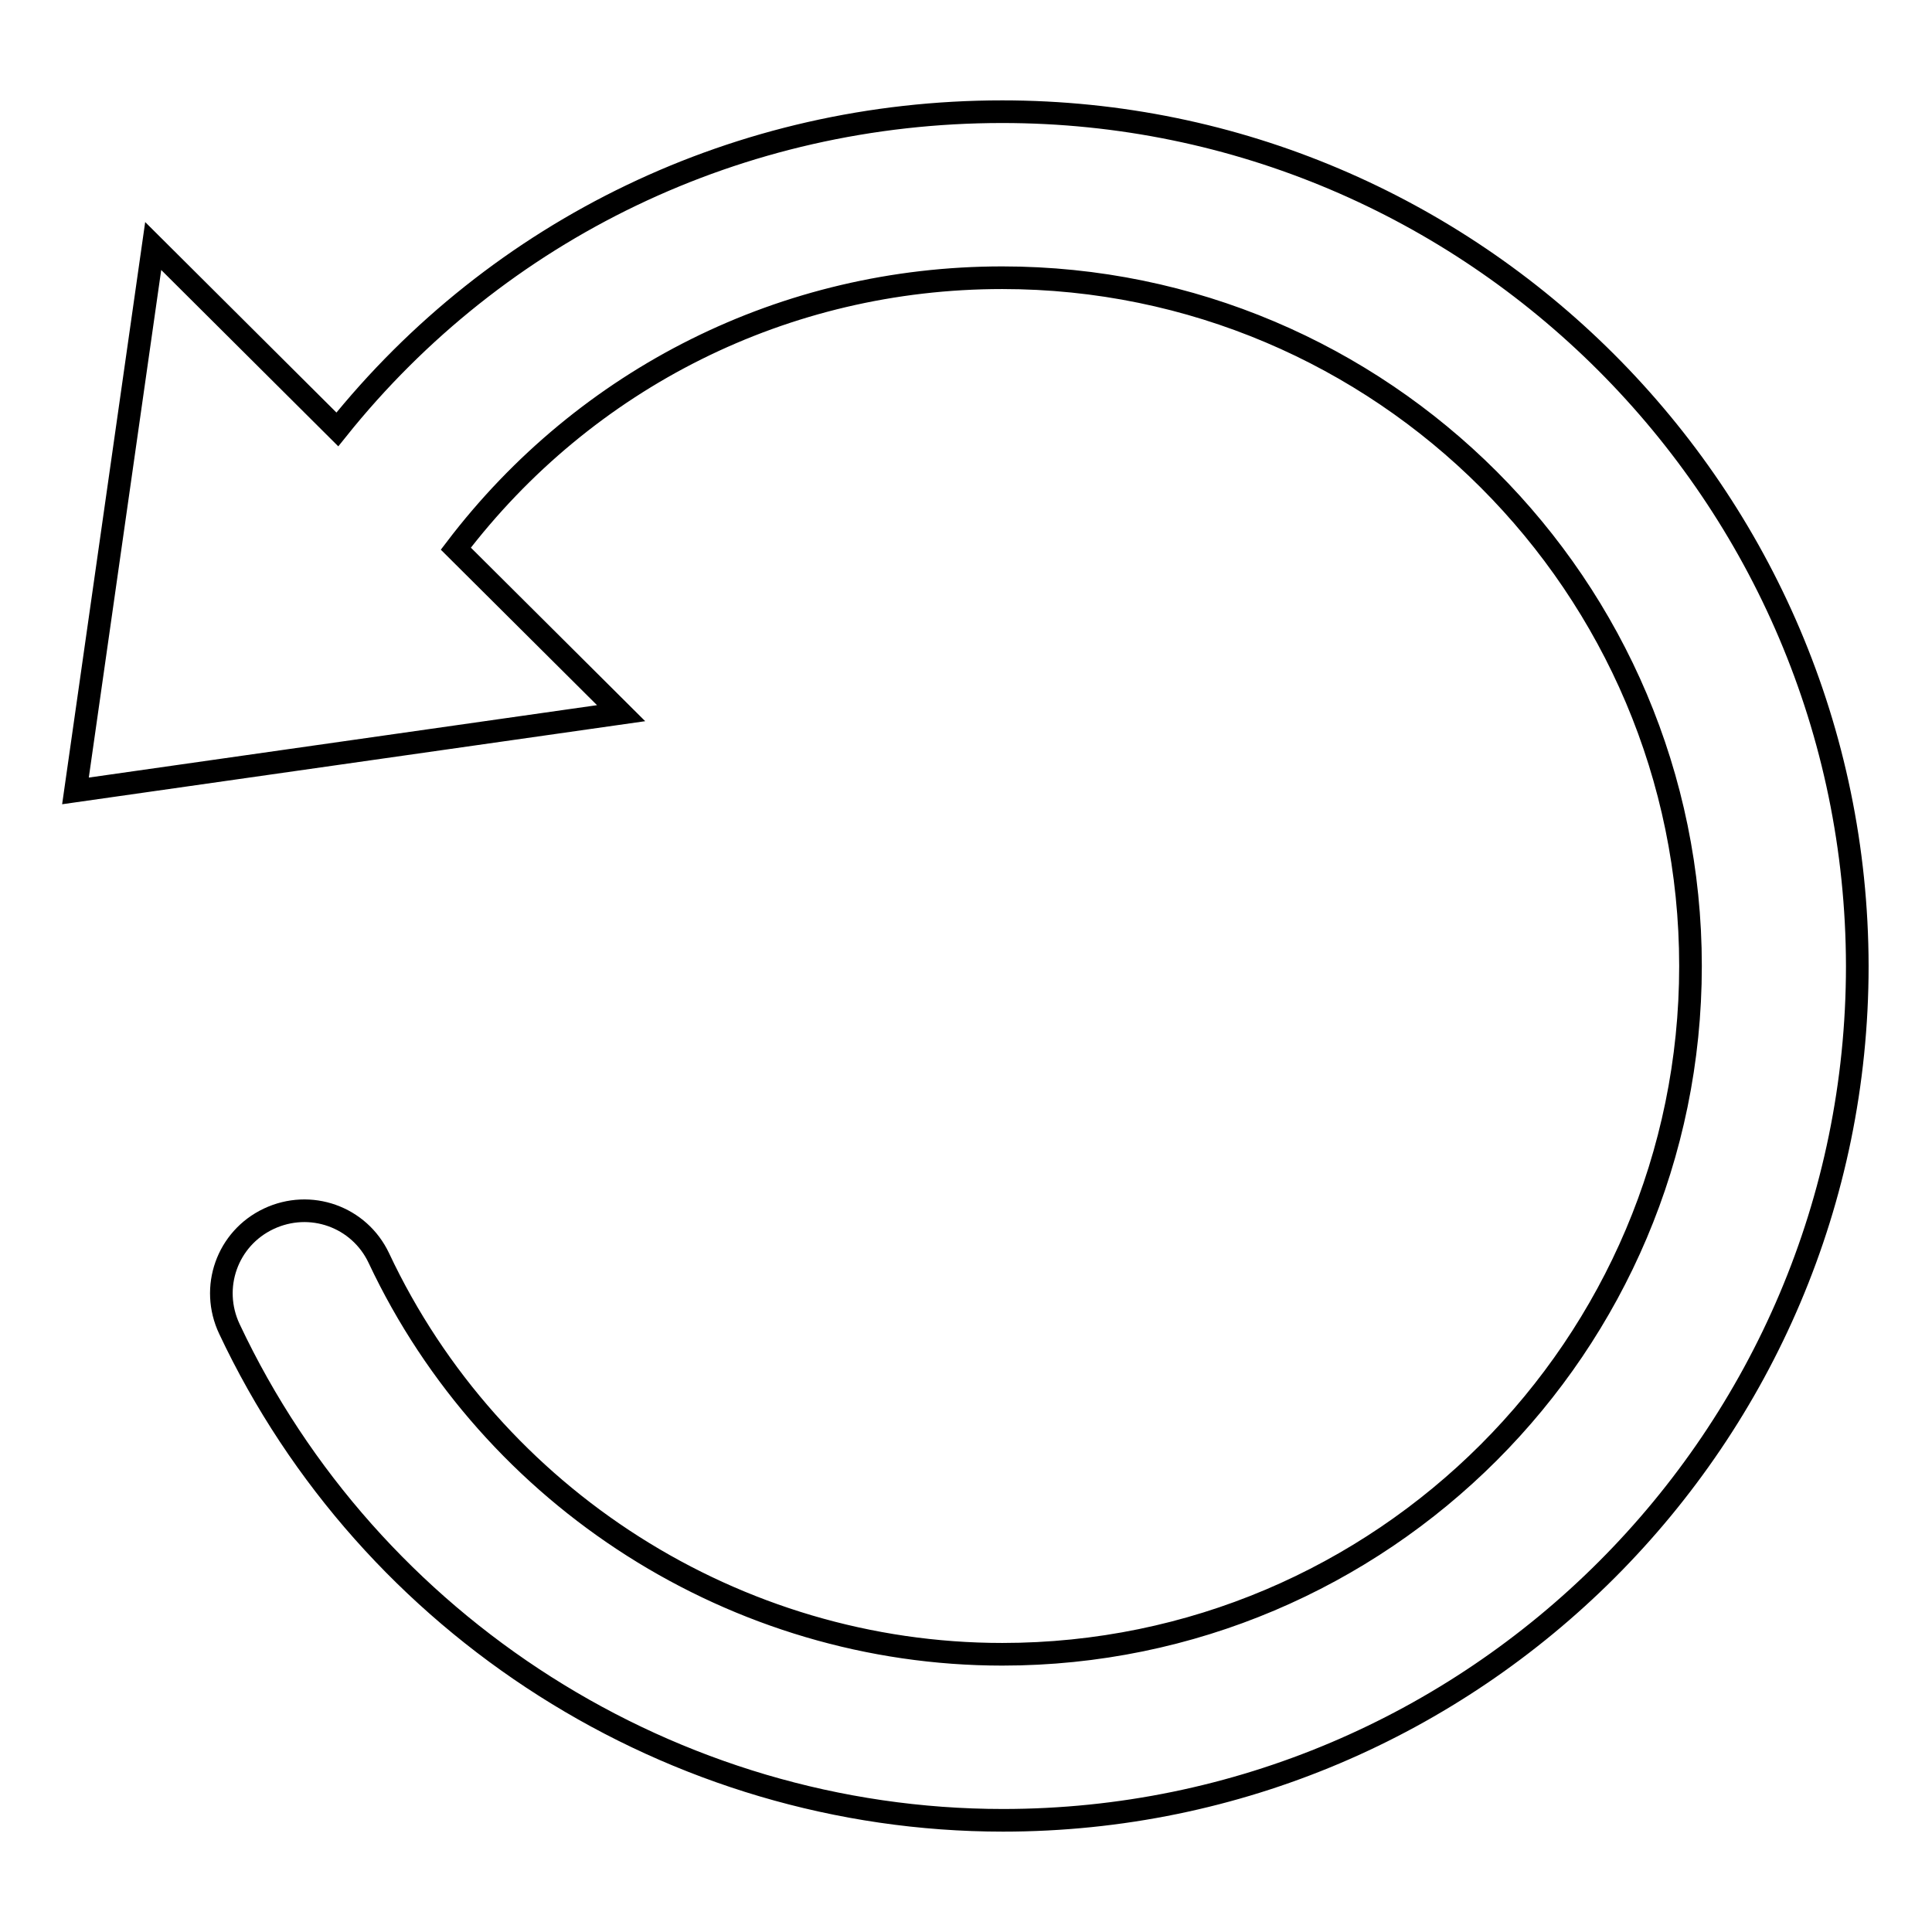 <?xml version="1.0" encoding="utf-8"?>
<!-- Svg Vector Icons : http://www.onlinewebfonts.com/icon -->
<!DOCTYPE svg PUBLIC "-//W3C//DTD SVG 1.1//EN" "http://www.w3.org/Graphics/SVG/1.1/DTD/svg11.dtd">
<svg version="1.1" xmlns="http://www.w3.org/2000/svg" xmlns:xlink="http://www.w3.org/1999/xlink" x="0px" y="0px" viewBox="0 0 256 256" enable-background="new 0 0 256 256" xml:space="preserve">
<g><g><path stroke-width="3" fill-opacity="0" stroke="#000000"  d="M132.8,14.8c-34.8,0-66.8,15.5-88.1,42.1L20.3,32.6L10,104.8l72.3-10.3L60.4,72.7c17.2-22.6,43.6-35.9,72.4-35.9c50.3,0,91.2,40.9,91.2,91.2s-40.9,91.2-91.2,91.2c-35.2,0-67.6-20.6-82.6-52.5c-2.6-5.5-9.1-7.8-14.6-5.2c-5.5,2.6-7.8,9.1-5.2,14.6c18.6,39.5,58.8,65.1,102.5,65.1c62.4,0,113.2-50.8,113.2-113.2C246,65.6,195.2,14.8,132.8,14.8z"/></g></g>
</svg>